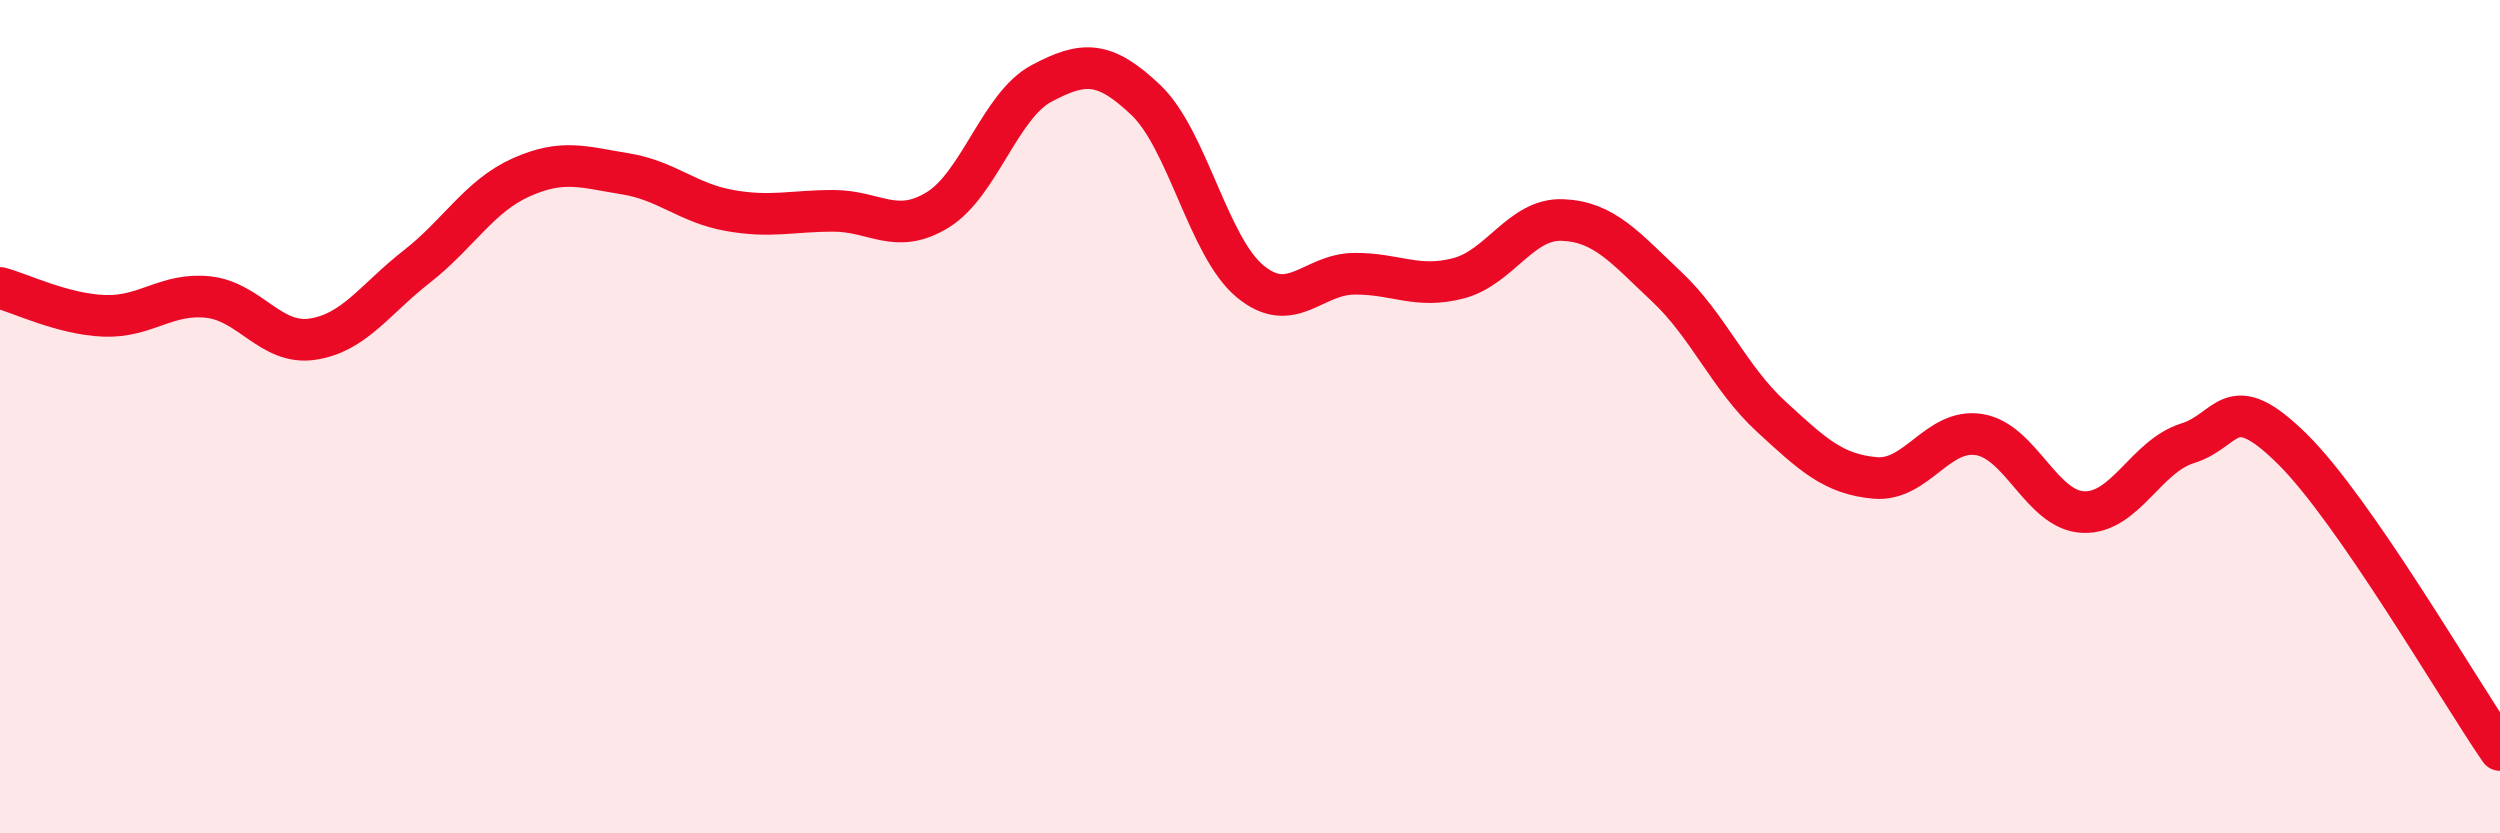 
    <svg width="60" height="20" viewBox="0 0 60 20" xmlns="http://www.w3.org/2000/svg">
      <path
        d="M 0,6.91 C 0.5,7.04 1.5,7.54 2.5,7.58 C 3.5,7.62 4,7.02 5,7.13 C 6,7.24 6.5,8.29 7.5,8.14 C 8.5,7.99 9,7.18 10,6.4 C 11,5.62 11.5,4.71 12.5,4.26 C 13.5,3.81 14,4.01 15,4.17 C 16,4.33 16.5,4.87 17.5,5.05 C 18.5,5.23 19,5.06 20,5.06 C 21,5.06 21.5,5.65 22.5,5.04 C 23.5,4.43 24,2.53 25,2 C 26,1.47 26.5,1.45 27.5,2.4 C 28.5,3.35 29,5.92 30,6.75 C 31,7.58 31.5,6.58 32.5,6.57 C 33.5,6.56 34,6.94 35,6.68 C 36,6.42 36.5,5.24 37.5,5.28 C 38.5,5.32 39,5.94 40,6.88 C 41,7.82 41.5,9.07 42.5,9.99 C 43.5,10.91 44,11.38 45,11.47 C 46,11.56 46.5,10.27 47.5,10.43 C 48.5,10.59 49,12.25 50,12.29 C 51,12.33 51.5,10.95 52.5,10.64 C 53.5,10.33 53.5,9.29 55,10.76 C 56.5,12.23 59,16.55 60,18L60 20L0 20Z"
        fill="#EB0A25"
        opacity="0.1"
        stroke-linecap="round"
        stroke-linejoin="round"
      />
      <path
        d="M 0,6.91 C 0.5,7.04 1.5,7.54 2.5,7.58 C 3.5,7.62 4,7.02 5,7.13 C 6,7.24 6.5,8.29 7.5,8.14 C 8.5,7.99 9,7.18 10,6.4 C 11,5.62 11.5,4.71 12.5,4.26 C 13.5,3.81 14,4.01 15,4.17 C 16,4.33 16.5,4.87 17.5,5.05 C 18.5,5.23 19,5.06 20,5.06 C 21,5.06 21.5,5.65 22.5,5.04 C 23.5,4.43 24,2.53 25,2 C 26,1.47 26.5,1.45 27.5,2.4 C 28.5,3.35 29,5.92 30,6.75 C 31,7.58 31.5,6.58 32.5,6.57 C 33.5,6.56 34,6.94 35,6.68 C 36,6.42 36.5,5.24 37.5,5.28 C 38.5,5.32 39,5.94 40,6.88 C 41,7.82 41.5,9.07 42.5,9.99 C 43.5,10.91 44,11.38 45,11.47 C 46,11.56 46.5,10.27 47.5,10.43 C 48.5,10.59 49,12.25 50,12.29 C 51,12.33 51.5,10.95 52.5,10.64 C 53.5,10.33 53.5,9.29 55,10.76 C 56.5,12.23 59,16.55 60,18"
        stroke="#EB0A25"
        stroke-width="1"
        fill="none"
        stroke-linecap="round"
        stroke-linejoin="round"
      />
    </svg>
  